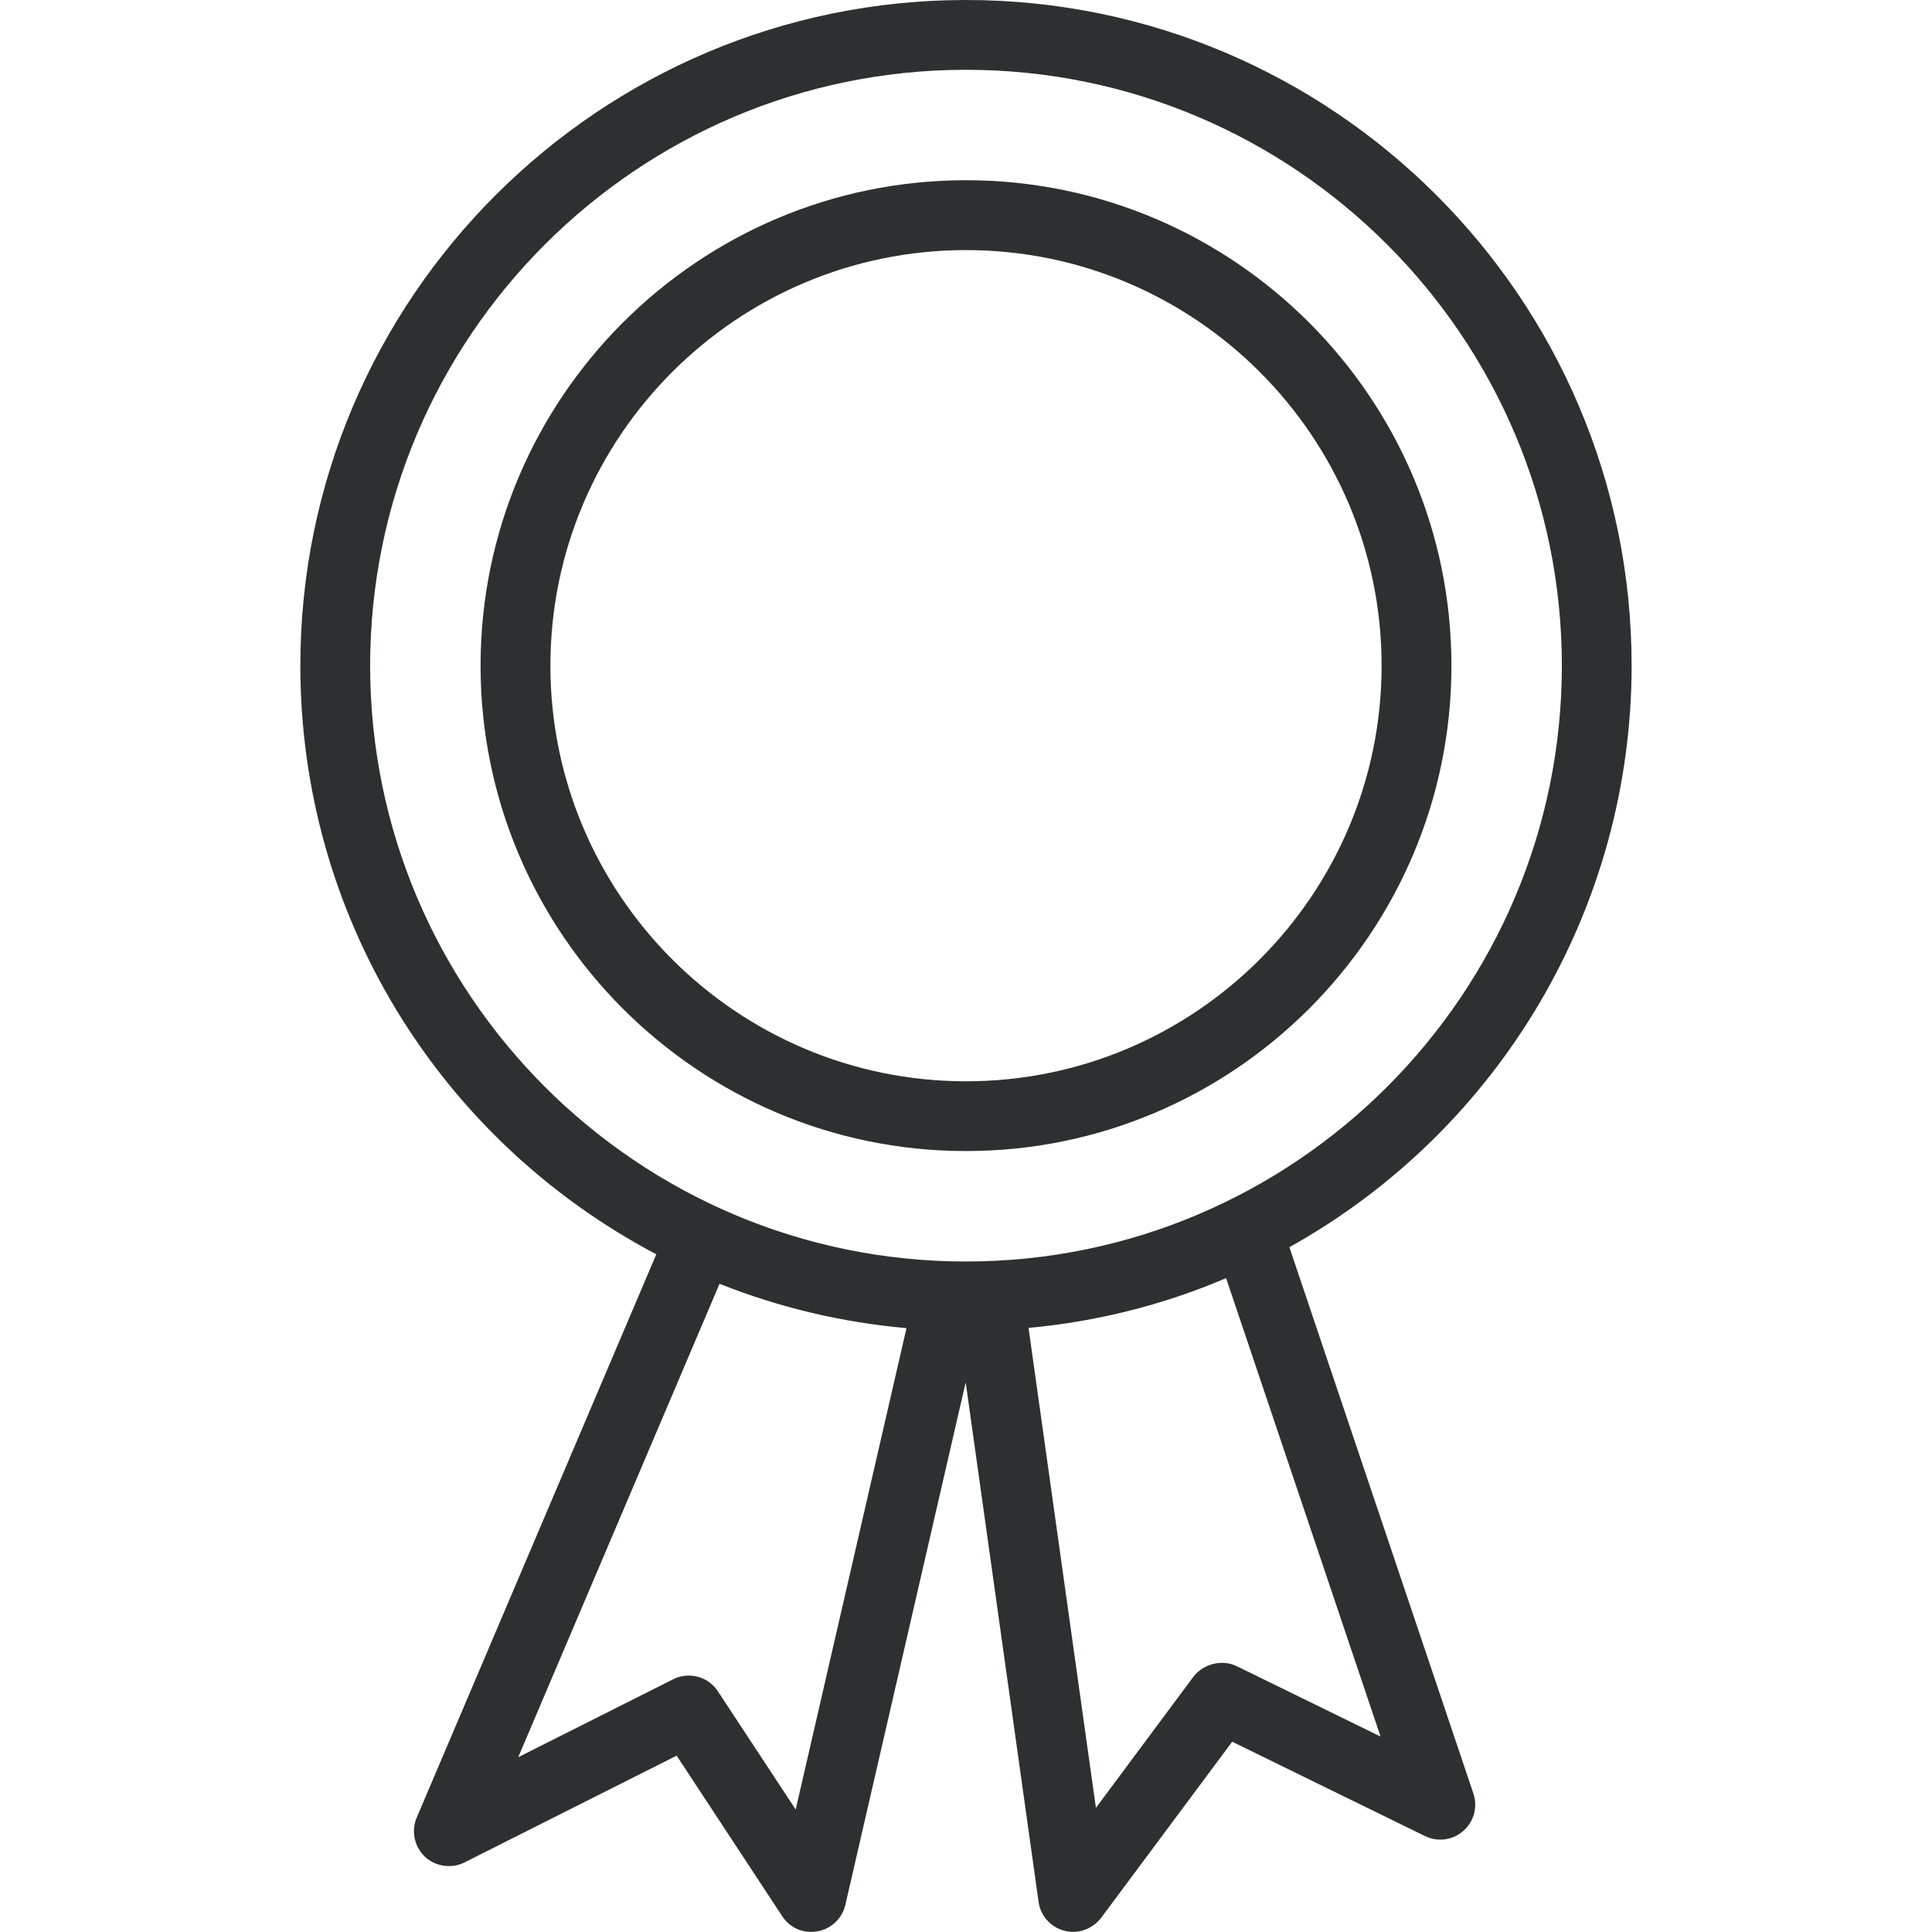 <?xml version="1.0" encoding="utf-8"?>
<!-- Generator: Adobe Illustrator 14.0.0, SVG Export Plug-In . SVG Version: 6.00 Build 43363)  -->
<!DOCTYPE svg PUBLIC "-//W3C//DTD SVG 1.0//EN" "http://www.w3.org/TR/2001/REC-SVG-20010904/DTD/svg10.dtd">
<svg version="1.0" id="Calque_1" xmlns="http://www.w3.org/2000/svg" xmlns:xlink="http://www.w3.org/1999/xlink" x="0px" y="0px"
	 width="49.55px" height="49.546px" viewBox="0 0 49.55 49.546" enable-background="new 0 0 49.55 49.546" xml:space="preserve">
<g>
	<path fill="#2C3030" d="M33.069,31.987c5.417-3.022,8.777-8.728,8.777-14.915C41.847,7.659,34.188,0,24.775,0
		C15.362,0,7.703,7.659,7.703,17.072c0,6.346,3.495,12.12,9.129,15.097l-6.145,14.448c-0.146,0.342-0.061,0.745,0.211,1.003
		c0.267,0.252,0.687,0.313,1.014,0.146l5.442-2.739l2.705,4.114c0.193,0.296,0.525,0.456,0.906,0.392
		c0.355-0.063,0.636-0.331,0.716-0.68l3.086-13.4l1.869,13.322c0.049,0.36,0.31,0.652,0.666,0.744
		c0.073,0.019,0.147,0.027,0.221,0.027c0.279,0,0.547-0.135,0.719-0.361l3.36-4.515l4.943,2.419
		c0.125,0.061,0.258,0.092,0.396,0.092c0.217,0,0.426-0.08,0.591-0.225c0.271-0.239,0.371-0.615,0.256-0.958L33.069,31.987z
		 M23.249,34.063l-2.842,12.346l-1.995-3.031c-0.165-0.253-0.445-0.404-0.75-0.404c-0.138,0-0.276,0.033-0.399,0.095l-3.972,1.998
		l5.163-12.142C19.978,33.532,21.589,33.915,23.249,34.063z M24.775,1.79c8.427,0,15.282,6.855,15.282,15.282
		s-6.855,15.282-15.282,15.282S9.493,25.499,9.493,17.072S16.349,1.79,24.775,1.79z M31.446,32.78l3.961,11.757l-3.687-1.804
		c-0.374-0.183-0.856-0.064-1.112,0.27l-2.501,3.364l-1.728-12.31C28.143,33.894,29.845,33.464,31.446,32.78z"/>
	<path fill="#2C3030" d="M24.775,29.521c6.865,0,12.45-5.584,12.45-12.449c0-6.865-5.585-12.45-12.45-12.45
		s-12.45,5.585-12.45,12.45C12.325,23.937,17.91,29.521,24.775,29.521z M24.775,6.414c5.878,0,10.659,4.781,10.659,10.658
		c0,5.878-4.781,10.66-10.659,10.66c-5.877,0-10.659-4.782-10.659-10.66C14.116,11.195,18.898,6.414,24.775,6.414z"/>
</g>
</svg>
